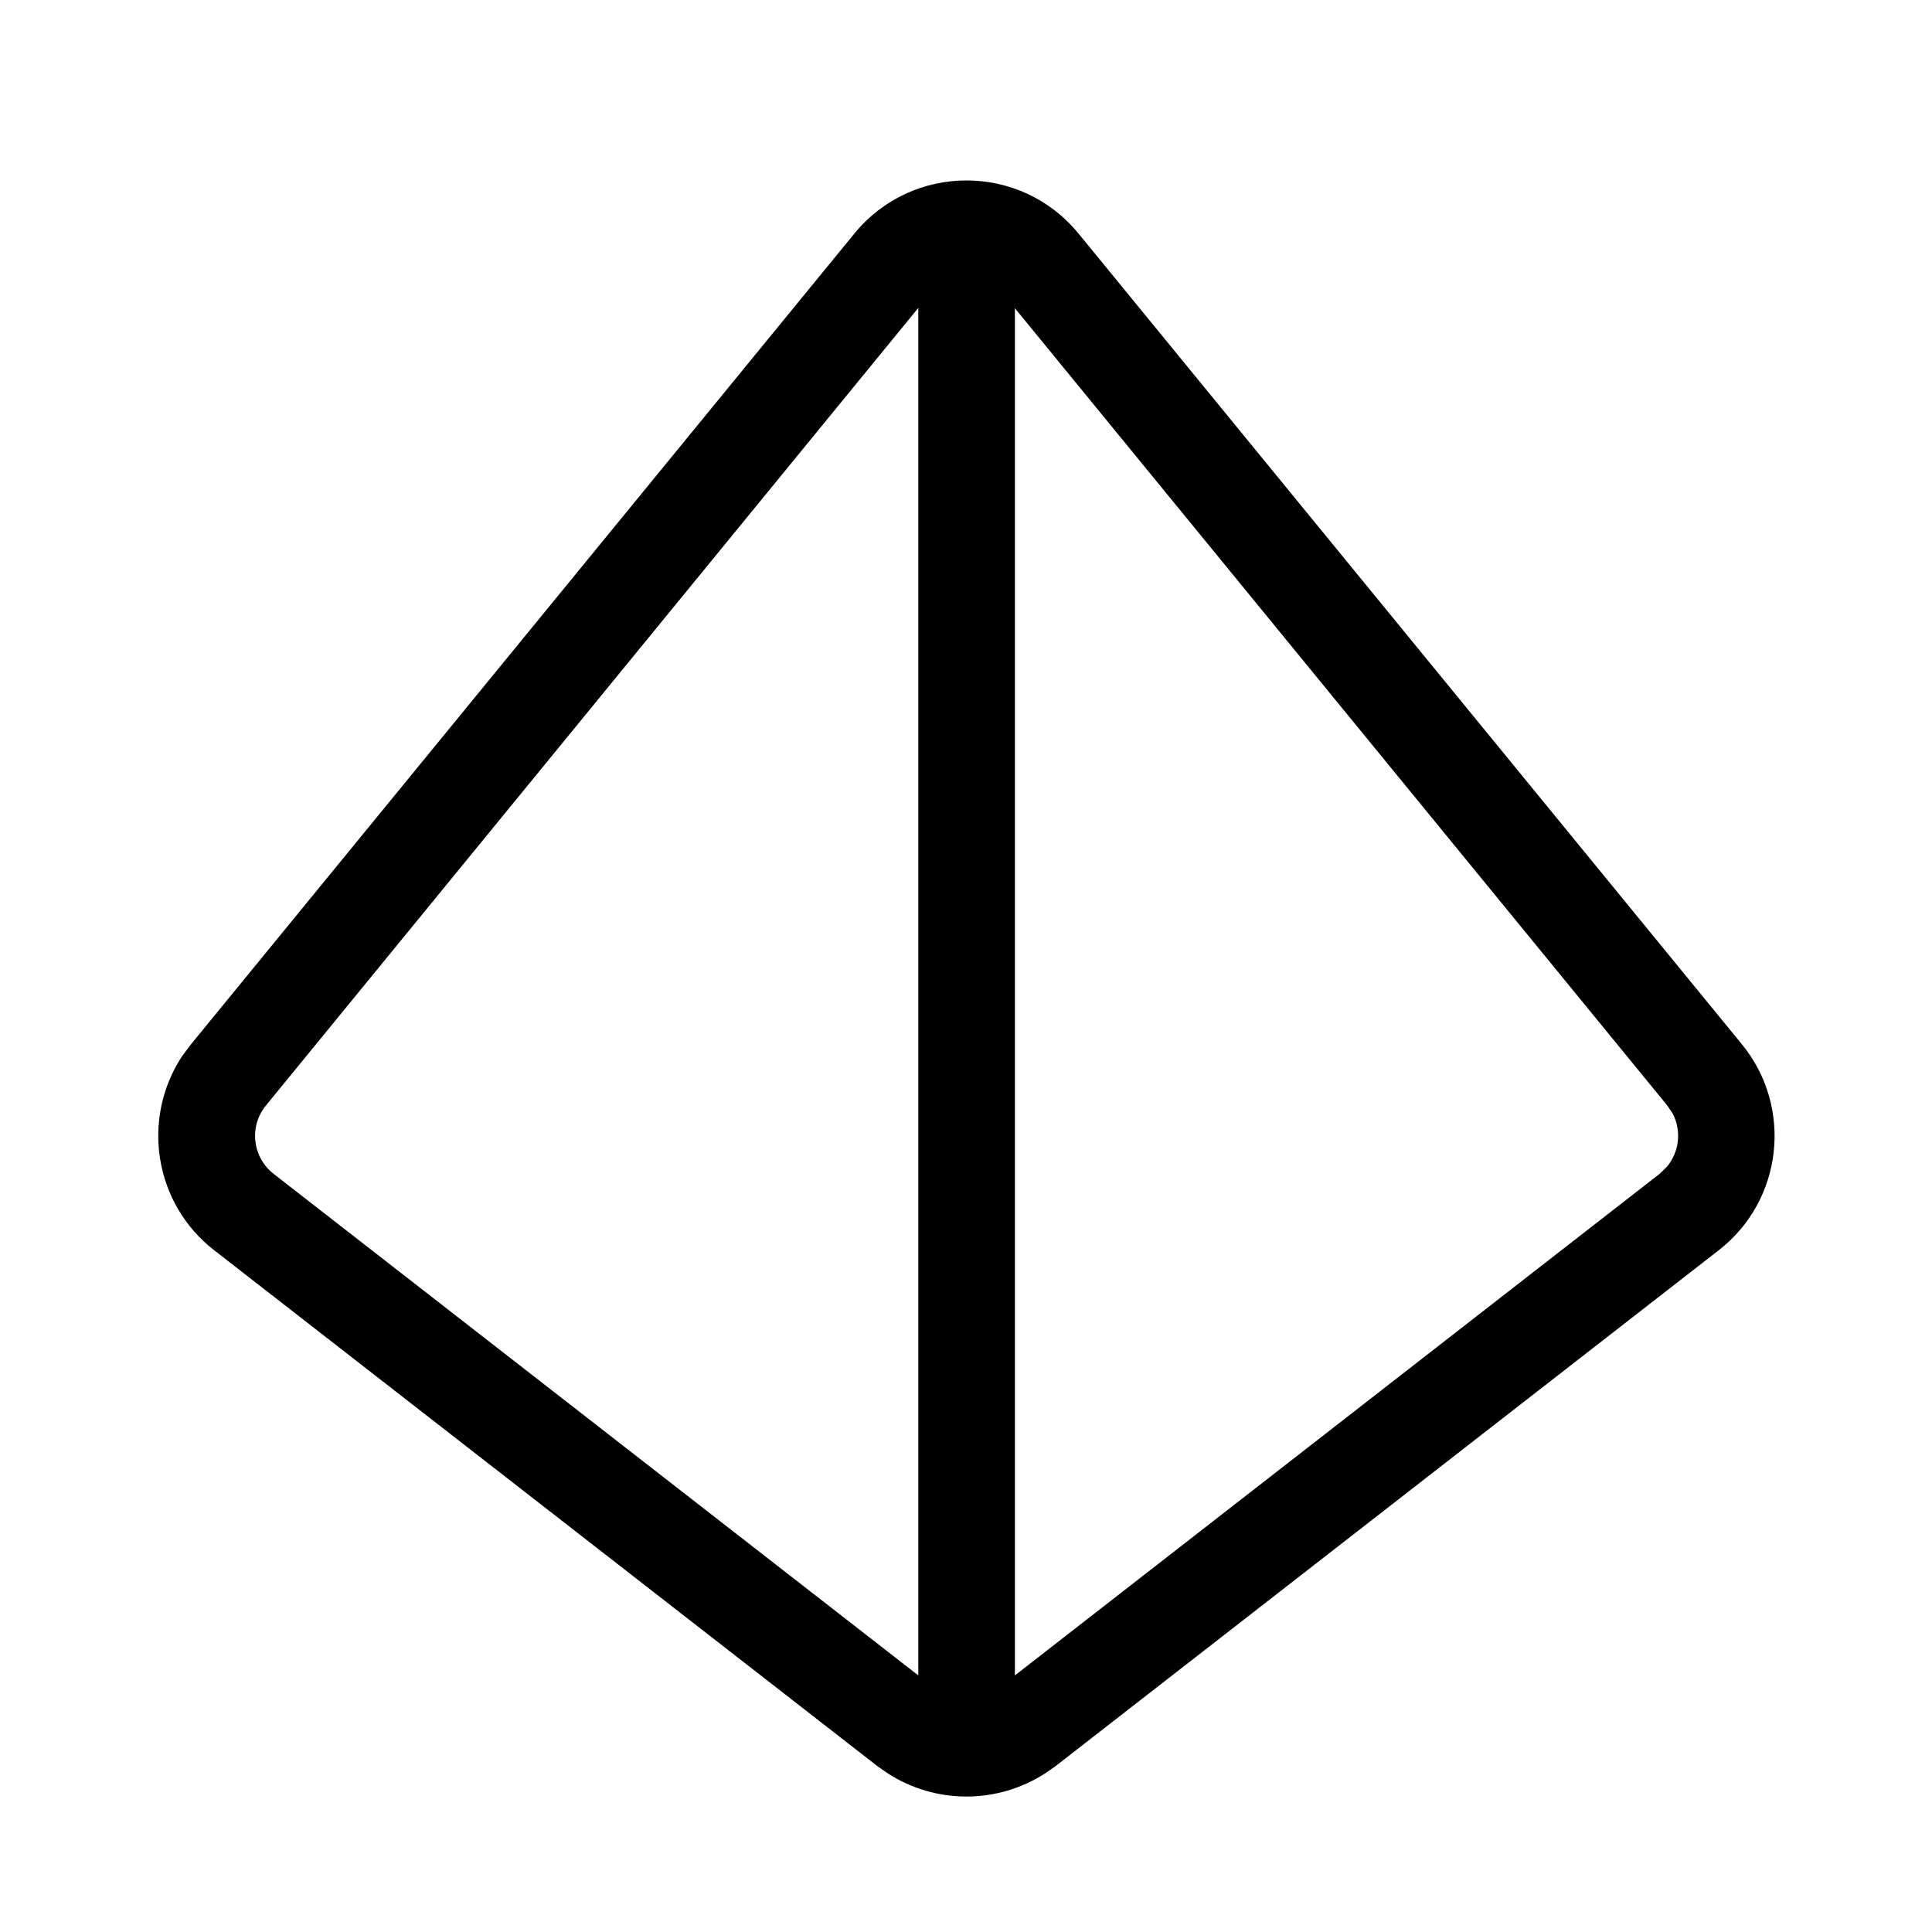 <svg xmlns="http://www.w3.org/2000/svg" viewBox="0 0 640 640"><!--! Font Awesome Pro 7.1.0 by @fontawesome - https://fontawesome.com License - https://fontawesome.com/license (Commercial License) Copyright 2025 Fonticons, Inc. --><path fill="currentColor" d="M283 77.4C302.2 53.9 338.1 53.9 357.3 77.4L577 345.9C594.1 366.8 590.6 397.7 569.3 414.2L349.6 585.1L346.3 587.4C330.4 597.7 309.9 597.7 294 587.4L290.7 585.1L71 414.2C51 398.7 46.7 370.6 60.3 349.9L63.3 345.9L283 77.4zM88.1 366.2C82.4 373.2 83.6 383.4 90.7 388.9L304.2 555L304.2 102L88.1 366.2zM336.2 555L549.7 388.9L552.1 386.6C556.3 381.7 557.1 374.6 554.1 368.9L552.3 366.2L336.2 102.1L336.2 555z"/></svg>